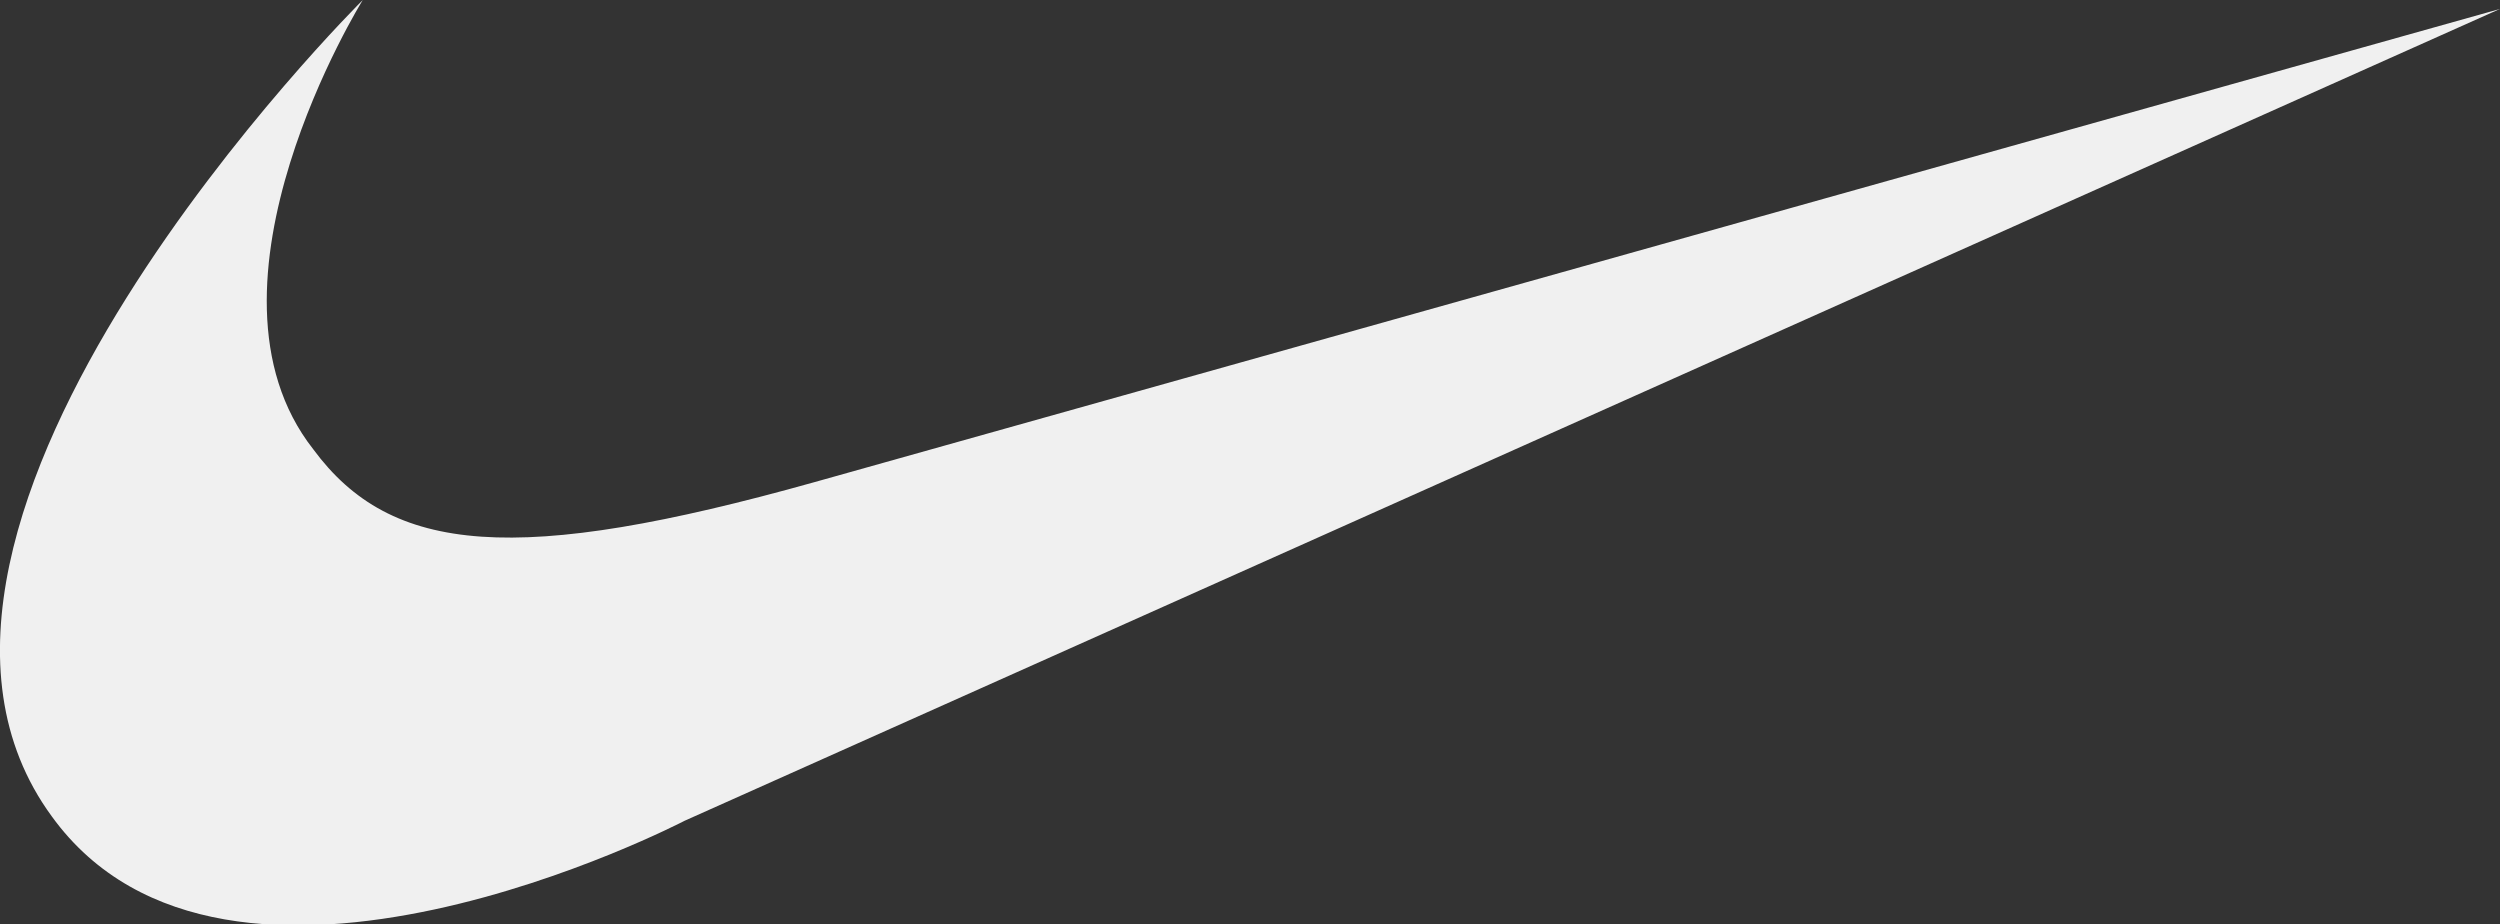 <svg id="GRAFIK" xmlns="http://www.w3.org/2000/svg" viewBox="0 0 44.86 16.58"><rect x="0" y="0" width="44.86" height="16.58" fill="#333333" stroke="none"/><defs><style>.cls-1{fill:#f0f0f0;}</style></defs><title>Nike</title><path class="cls-1" d="M6.51,0S3.32,5.13,5.62,8.06c1.4,1.9,3.65,2.09,9,.59L44.86.16,12.28,14.73S4.08,19,.93,14.65C-2.94,9.37,6.51,0,6.51,0"/></svg>